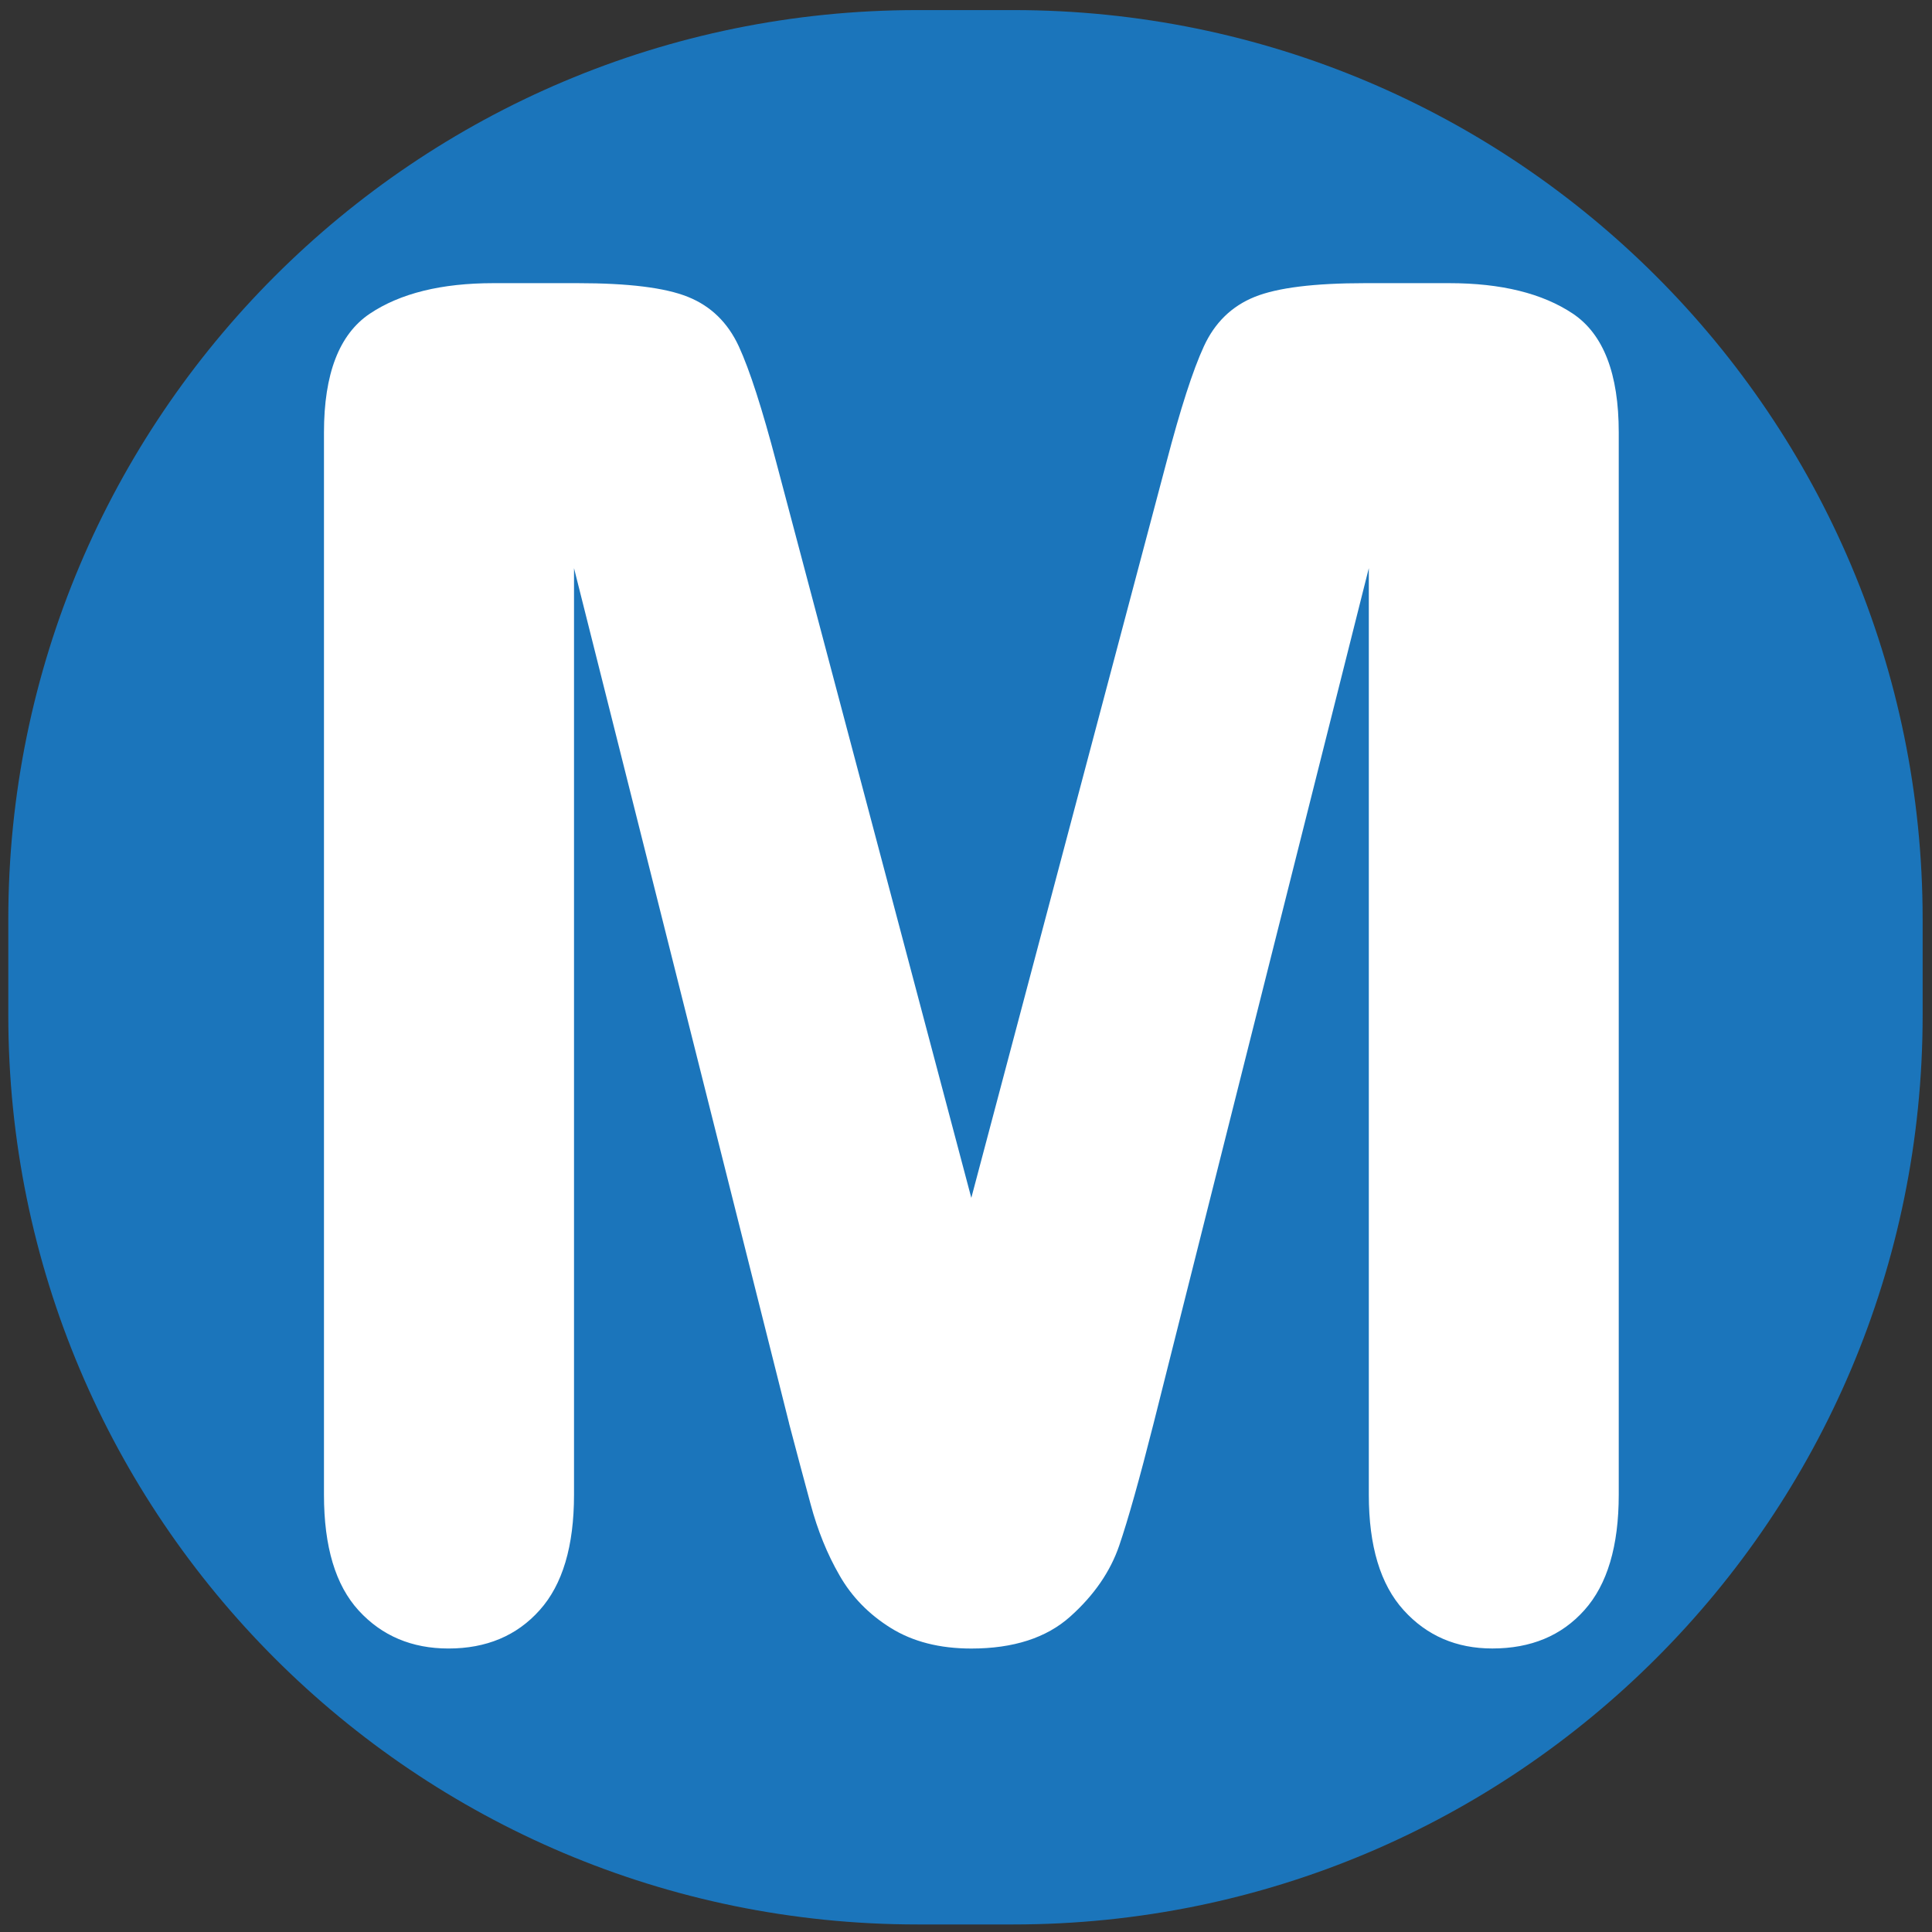 <svg xmlns="http://www.w3.org/2000/svg" enable-background="new 0 0 64 64" viewBox="0 0 64 64"><rect x="0" y="0" width="64" height="64" fill="#333333" stroke="none"/><path d="m63.69 33.63c0 16.633-13.481 30.12-30.12 30.12h-3.175c-16.635 0-30.12-13.484-30.12-30.12v-3.176c0-16.633 13.483-30.12 30.12-30.12h3.175c16.635 0 30.12 13.484 30.12 30.12v3.176" fill="#1b75bb"/><path d="m26.14 47.15l-7.125-28.329v30.695c0 1.698-.377 2.974-1.138 3.822-.757.849-1.768 1.271-3.02 1.271-1.212 0-2.206-.419-2.973-1.256-.771-.841-1.152-2.116-1.152-3.838v-35.19c0-1.944.505-3.251 1.516-3.932 1.01-.677 2.376-1.013 4.098-1.013h2.789c1.678 0 2.896.149 3.653.454.759.305 1.32.849 1.686 1.639.362.787.776 2.073 1.244 3.853l6.458 24.355 6.46-24.355c.466-1.78.88-3.066 1.244-3.853.363-.79.927-1.334 1.684-1.639.759-.305 1.978-.454 3.656-.454h2.789c1.717 0 3.086.336 4.098 1.013 1.01.681 1.516 1.987 1.516 3.932v35.19c0 1.698-.378 2.974-1.137 3.822-.757.849-1.775 1.271-3.051 1.271-1.191 0-2.173-.423-2.939-1.271-.77-.849-1.152-2.124-1.152-3.822v-30.695l-7.129 28.329c-.466 1.839-.846 3.192-1.139 4.049-.294.86-.833 1.646-1.621 2.351-.789.708-1.886 1.061-3.278 1.061-1.051 0-1.94-.228-2.668-.681-.729-.454-1.297-1.037-1.7-1.745-.407-.704-.724-1.49-.955-2.351-.235-.861-.47-1.754-.716-2.684" fill="#fff"/></svg>